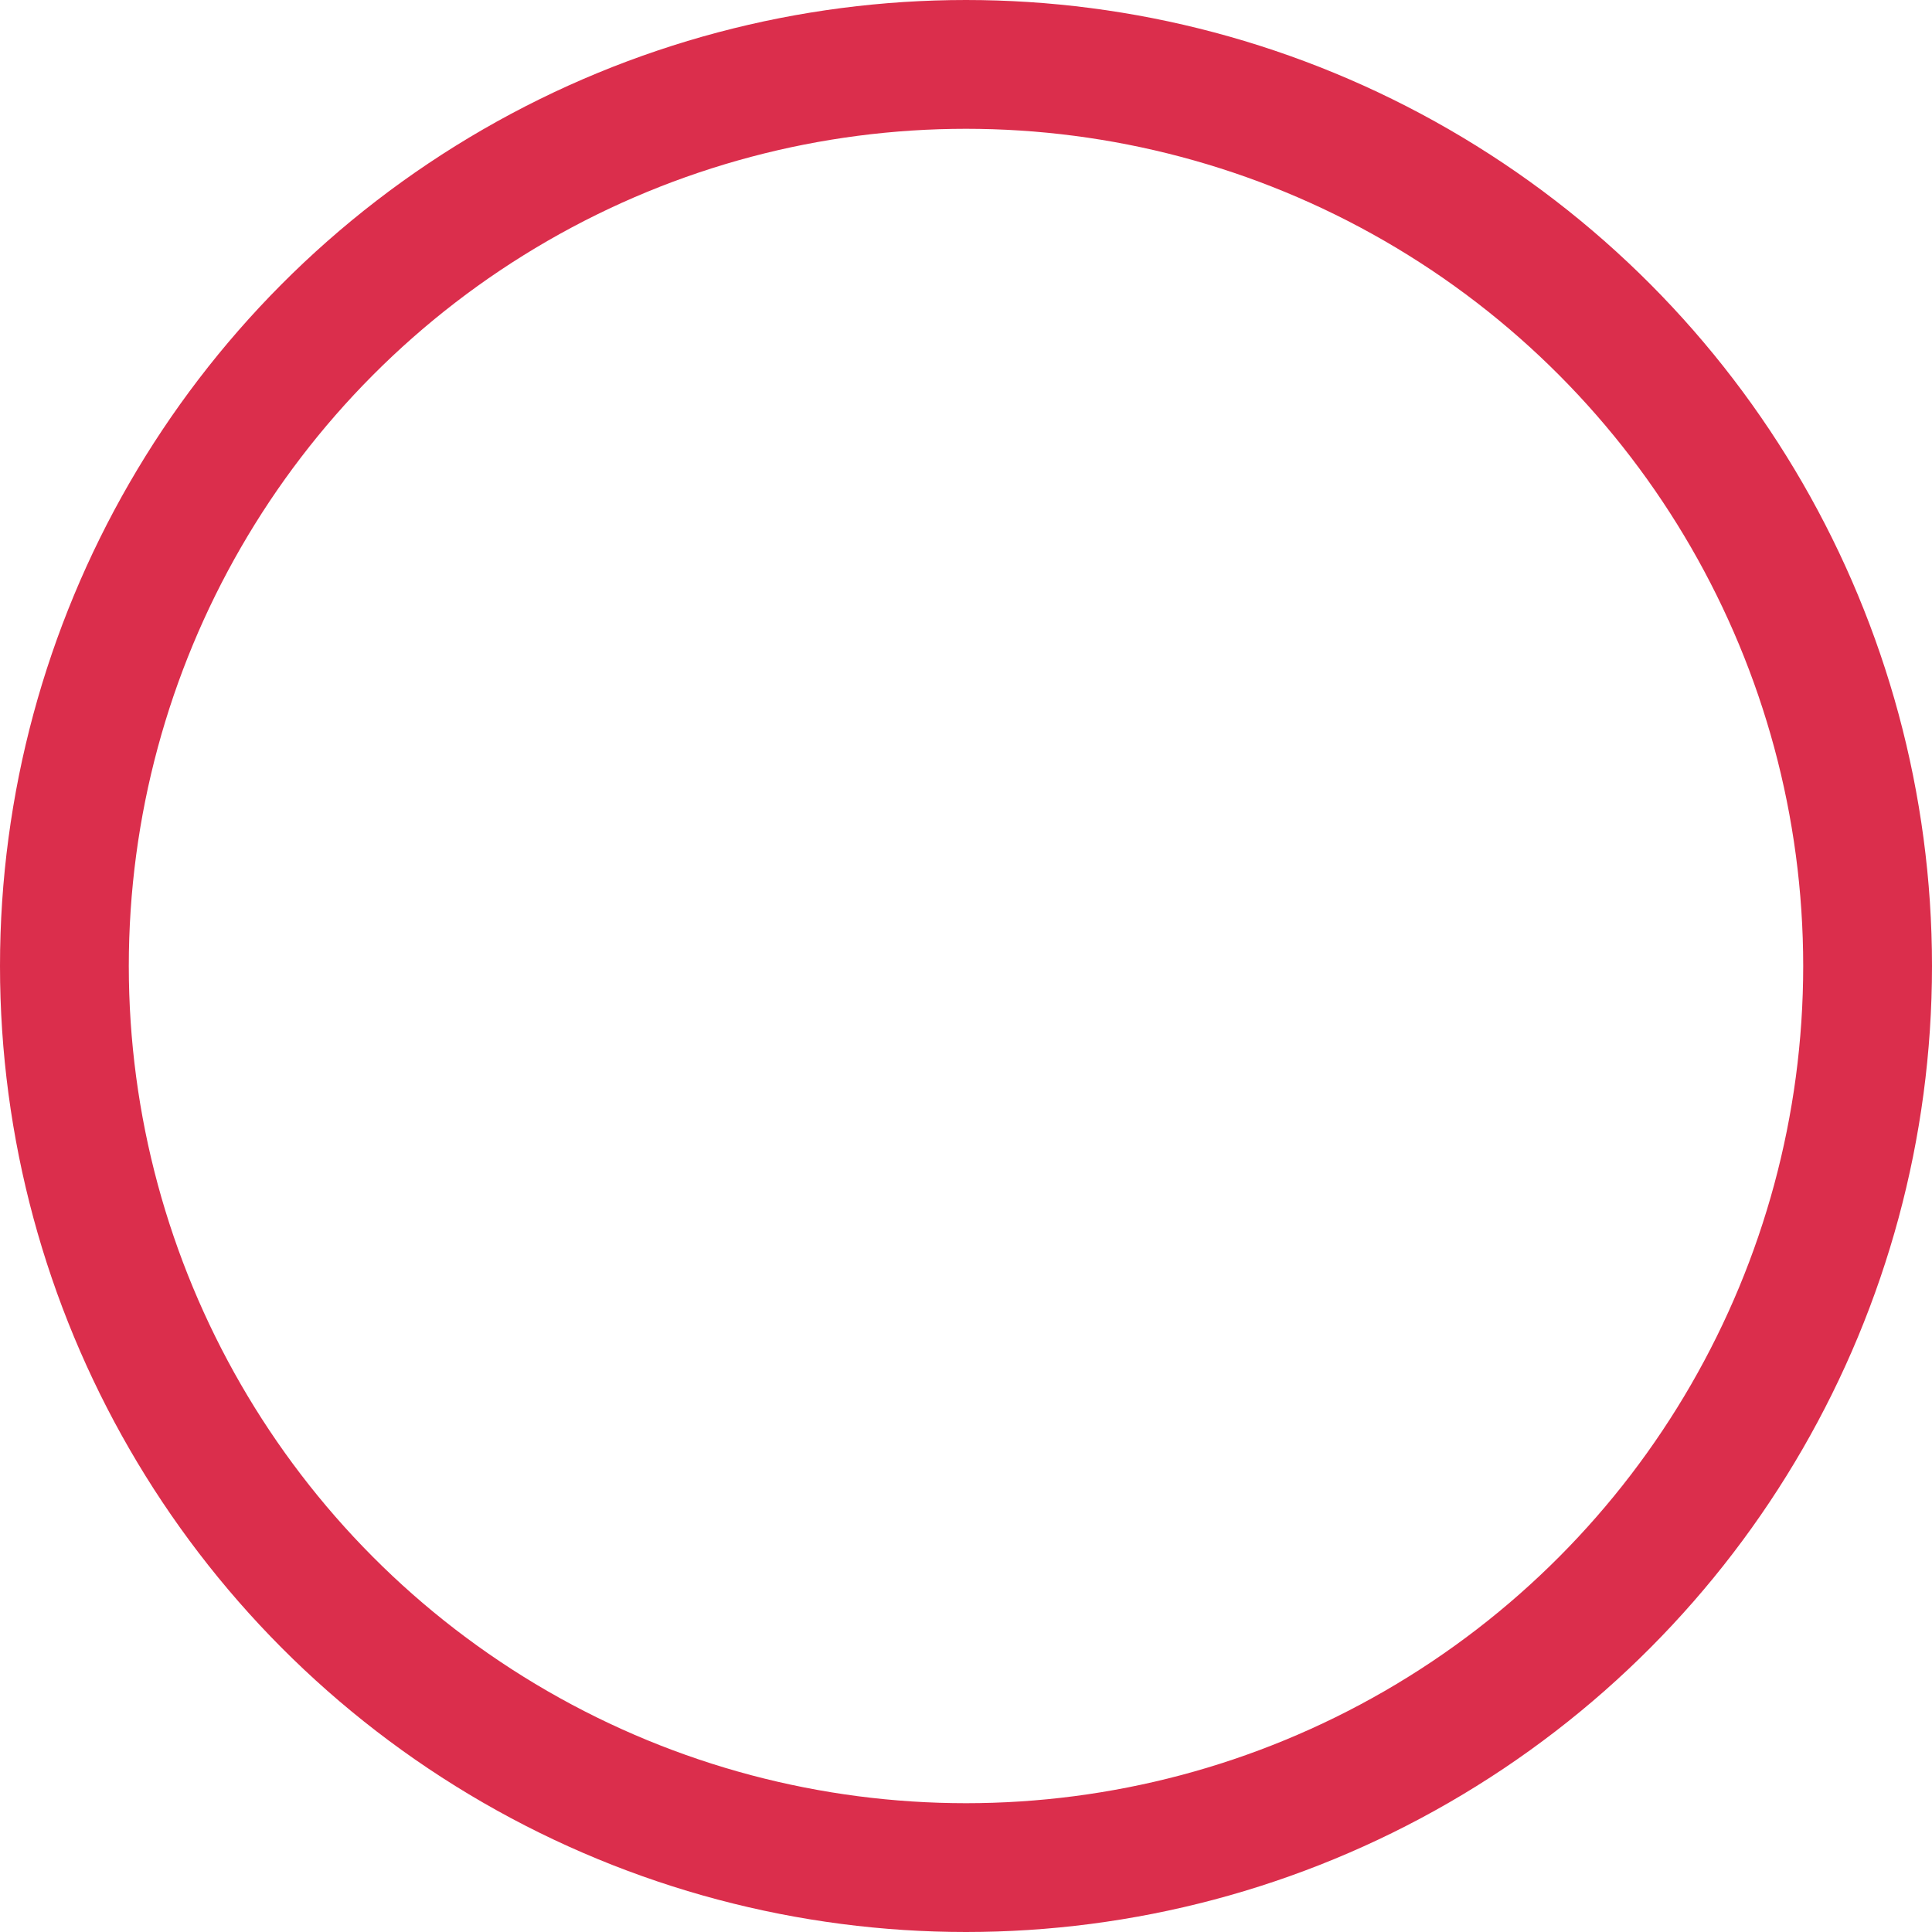 <svg xmlns="http://www.w3.org/2000/svg" xmlns:xlink="http://www.w3.org/1999/xlink" id="kreis_1.1_00000093150475087850236990000003592815543424904337_" x="0px" y="0px" viewBox="0 0 30 30" style="enable-background:new 0 0 30 30;" xml:space="preserve"><style type="text/css">	.st0{fill:none;stroke:#DB2E4C;stroke-width:2;stroke-miterlimit:100;}</style><circle id="kreis_1.1" class="st0" cx="15" cy="15" r="14"></circle></svg>